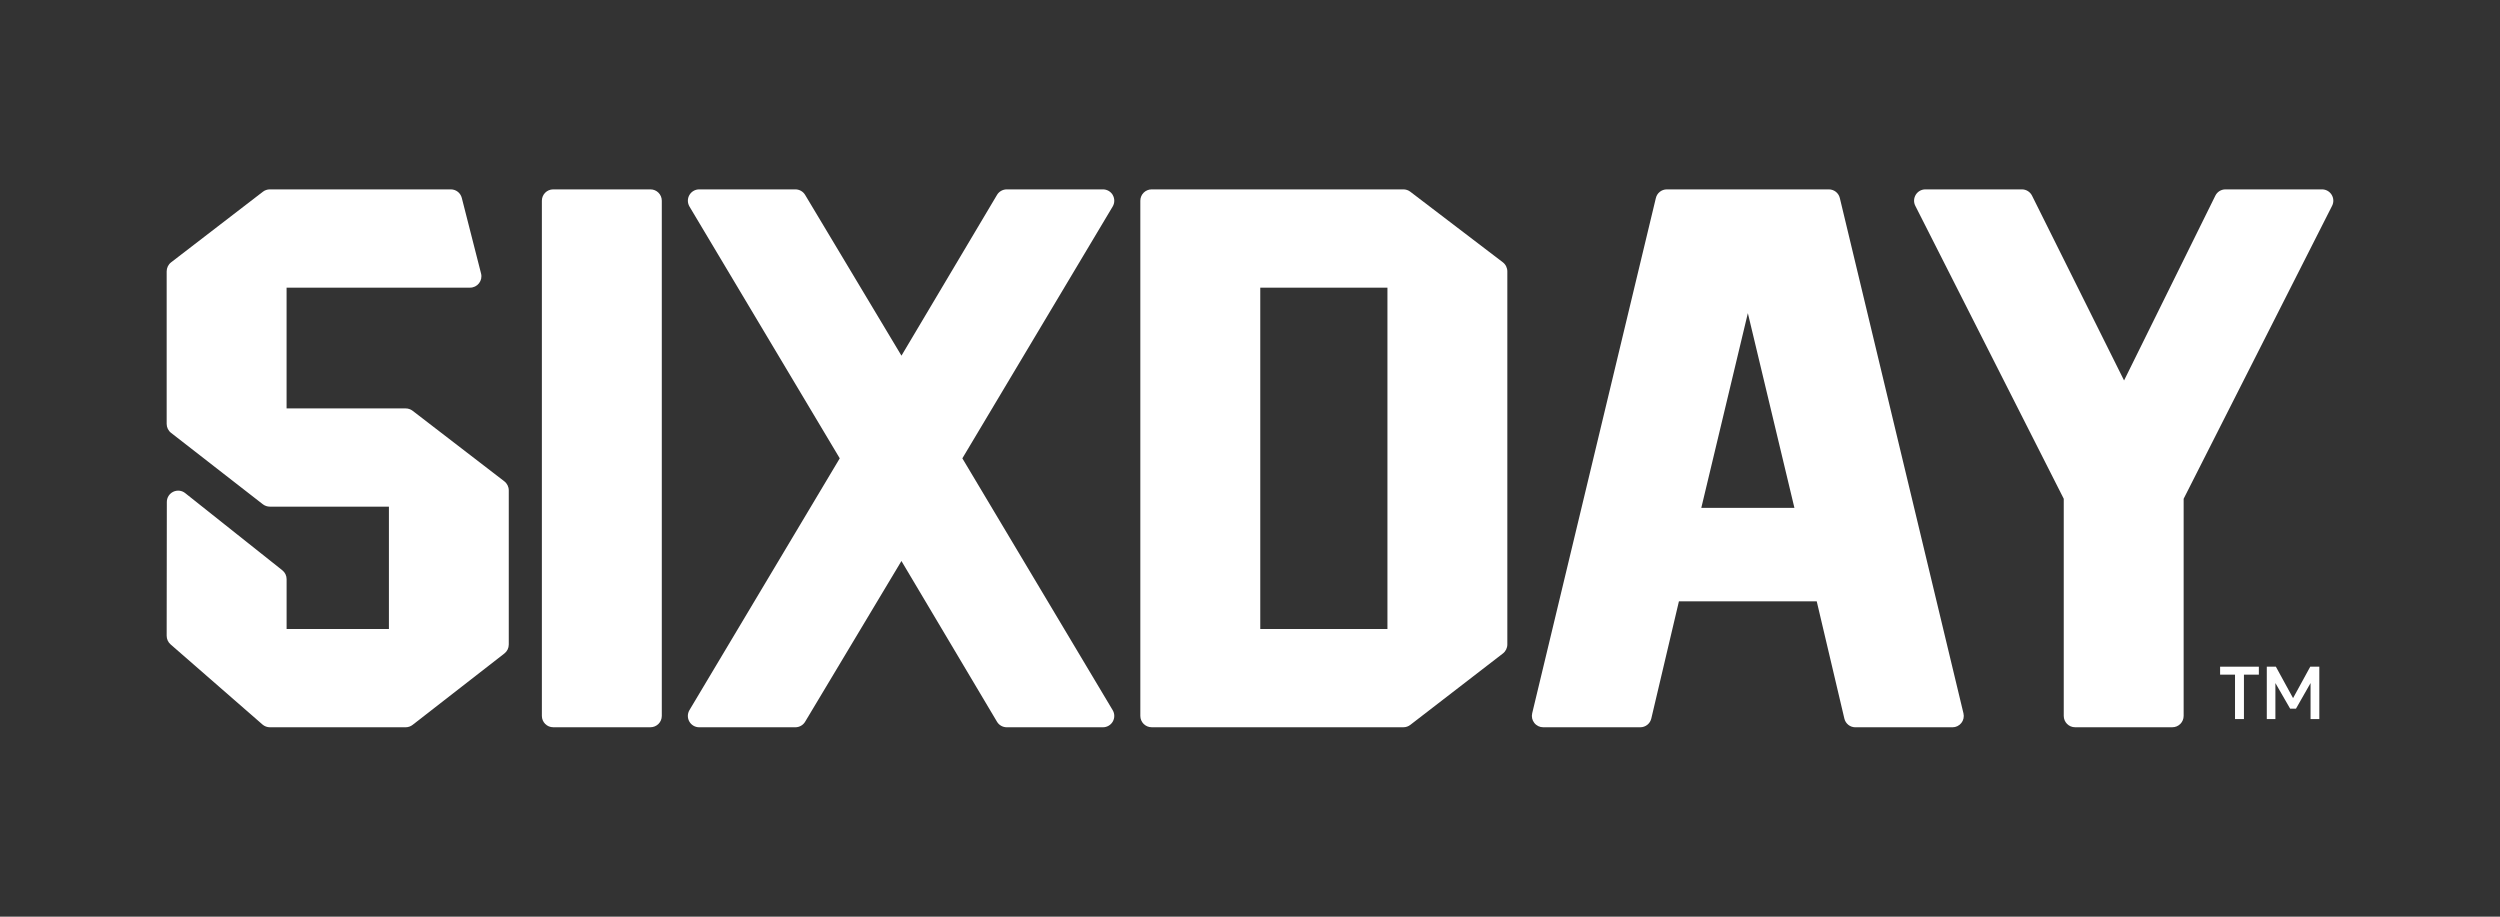 <svg width="120" height="44" viewBox="0 0 120 44" fill="none" xmlns="http://www.w3.org/2000/svg">
<rect x="0" y="0" width="120" height="44" fill="#333333" stroke="none"/>
<path d="M24.21 23.105L19.804 19.716C19.71 19.644 19.592 19.604 19.471 19.604H13.756V13.807H22.564C22.733 13.807 22.89 13.73 22.993 13.597C23.097 13.463 23.133 13.292 23.091 13.129L22.166 9.5C22.105 9.259 21.888 9.09 21.639 9.09H12.951C12.832 9.09 12.714 9.13 12.619 9.203L8.212 12.593C8.079 12.695 8 12.857 8 13.025V20.348C8 20.515 8.079 20.675 8.21 20.777L12.617 24.205C12.713 24.278 12.831 24.319 12.951 24.319H18.668V30.193H13.757V27.799C13.757 27.632 13.682 27.476 13.551 27.373L8.889 23.669C8.725 23.538 8.505 23.515 8.315 23.605C8.126 23.697 8.008 23.885 8.008 24.095L8 30.517C8 30.674 8.067 30.825 8.186 30.929L12.597 34.775C12.695 34.861 12.823 34.909 12.955 34.909H19.471C19.592 34.909 19.711 34.868 19.805 34.794L24.212 31.366C24.345 31.262 24.421 31.107 24.421 30.938V23.536C24.421 23.368 24.342 23.207 24.209 23.105" fill="white"/>
<path d="M31.222 9.09H26.554C26.254 9.09 26.01 9.334 26.01 9.634V34.364C26.01 34.664 26.254 34.908 26.554 34.908H31.222C31.522 34.908 31.766 34.664 31.766 34.364V9.634C31.766 9.334 31.522 9.09 31.222 9.09Z" fill="white"/>
<path d="M53.416 9.365C53.319 9.195 53.138 9.09 52.942 9.09H48.324C48.133 9.09 47.953 9.192 47.856 9.356L43.27 17.072L38.646 9.355C38.549 9.192 38.37 9.09 38.179 9.09H33.561C33.366 9.09 33.185 9.195 33.089 9.365C32.992 9.535 32.995 9.744 33.094 9.913L40.308 22L33.093 34.087C32.994 34.255 32.991 34.465 33.088 34.634C33.184 34.804 33.365 34.909 33.56 34.909H38.178C38.369 34.909 38.548 34.807 38.645 34.645L43.269 26.928L47.855 34.642C47.952 34.807 48.131 34.909 48.323 34.909H52.941C53.136 34.909 53.318 34.804 53.414 34.634C53.511 34.464 53.509 34.255 53.408 34.087L46.193 22L53.409 9.913C53.509 9.745 53.511 9.536 53.414 9.366" fill="white"/>
<path d="M72.139 12.592L67.695 9.203C67.601 9.13 67.483 9.09 67.364 9.09H55.28C54.98 9.09 54.736 9.334 54.736 9.634V34.364C54.736 34.664 54.98 34.908 55.28 34.908H67.364C67.483 34.908 67.601 34.868 67.695 34.794L72.14 31.366C72.272 31.265 72.352 31.103 72.352 30.935V13.025C72.352 12.857 72.273 12.695 72.138 12.592M60.493 13.807H66.597V30.193H60.493V13.807Z" fill="white"/>
<path d="M88.312 9.507C88.253 9.261 88.036 9.09 87.783 9.09H80.009C79.757 9.09 79.539 9.261 79.481 9.507L73.545 34.237C73.506 34.401 73.543 34.57 73.647 34.701C73.751 34.833 73.907 34.909 74.074 34.909H78.732C78.986 34.909 79.203 34.737 79.262 34.49L80.588 28.864H87.203L88.529 34.491C88.587 34.738 88.805 34.91 89.058 34.91H93.718C93.886 34.91 94.041 34.834 94.145 34.703C94.249 34.572 94.285 34.403 94.246 34.239L88.312 9.507ZM81.662 24.378L83.897 15.031L86.132 24.378H81.662Z" fill="white"/>
<path d="M111.919 9.349C111.819 9.187 111.646 9.09 111.455 9.09H106.824C106.615 9.09 106.428 9.206 106.336 9.393L101.955 18.262L97.537 9.391C97.444 9.206 97.257 9.09 97.05 9.09H92.42C92.229 9.09 92.056 9.187 91.956 9.349C91.857 9.511 91.848 9.71 91.935 9.88L99.06 23.941V34.364C99.06 34.664 99.303 34.908 99.603 34.908H104.272C104.572 34.908 104.815 34.664 104.815 34.364V23.941L111.94 9.88C112.027 9.71 112.018 9.511 111.919 9.349Z" fill="white"/>
<path d="M106.565 32.383H107.281V34.515H107.709V32.383H108.425V32.001H106.565V32.383Z" fill="white"/>
<path d="M110.067 33.51L109.242 32.001H108.806V34.515H109.219V32.787L109.927 34.016H110.207L110.907 32.787V34.515H111.327V32.001H110.892L110.067 33.51Z" fill="white"/>
</svg>

